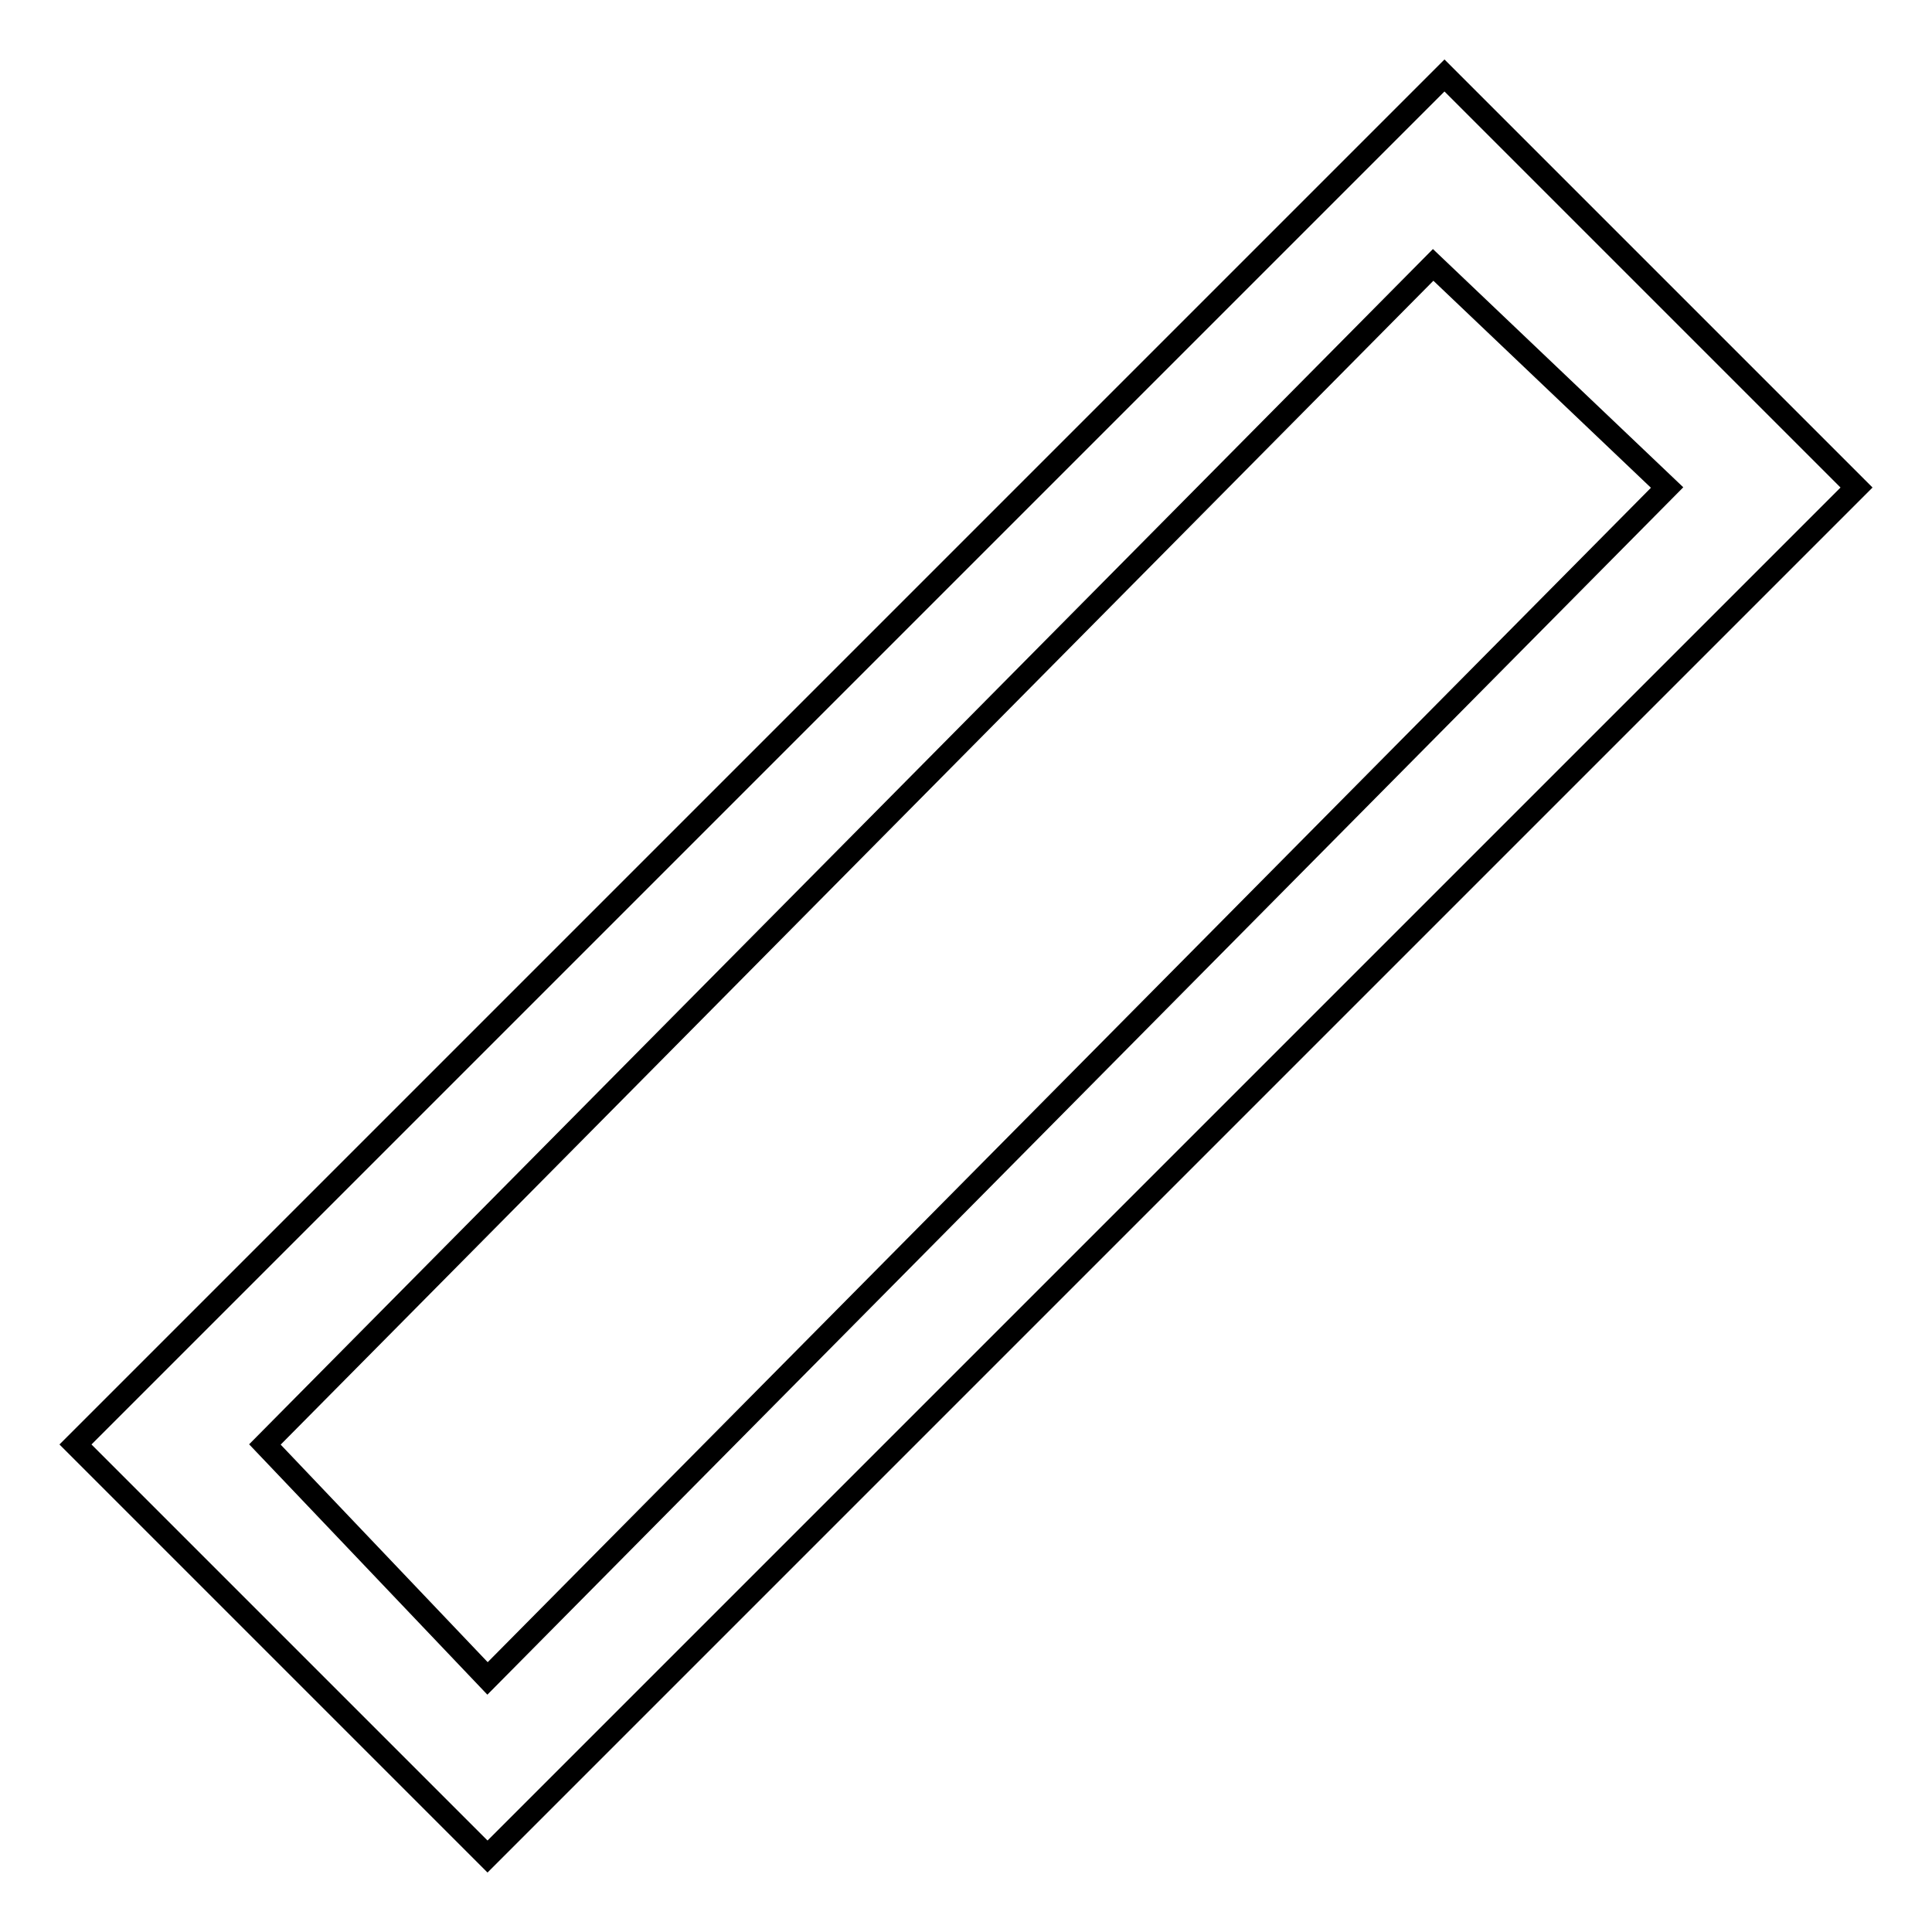 <?xml version="1.0" encoding="utf-8"?>
<!-- Svg Vector Icons : http://www.onlinewebfonts.com/icon -->
<!DOCTYPE svg PUBLIC "-//W3C//DTD SVG 1.1//EN" "http://www.w3.org/Graphics/SVG/1.1/DTD/svg11.dtd">
<svg version="1.1" xmlns="http://www.w3.org/2000/svg" xmlns:xlink="http://www.w3.org/1999/xlink" x="0px" y="0px" viewBox="0 0 256 256" enable-background="new 0 0 256 256" xml:space="preserve">
<g> <path stroke-width="3" fill-opacity="0" stroke="#000000"  d="M64.6,246L10,191.4L191.4,10L246,64.6L64.6,246L64.6,246z M35.1,191.4l29.5,31L220.9,64.6l-31-29.5 L35.1,191.4L35.1,191.4z"/></g>
</svg>